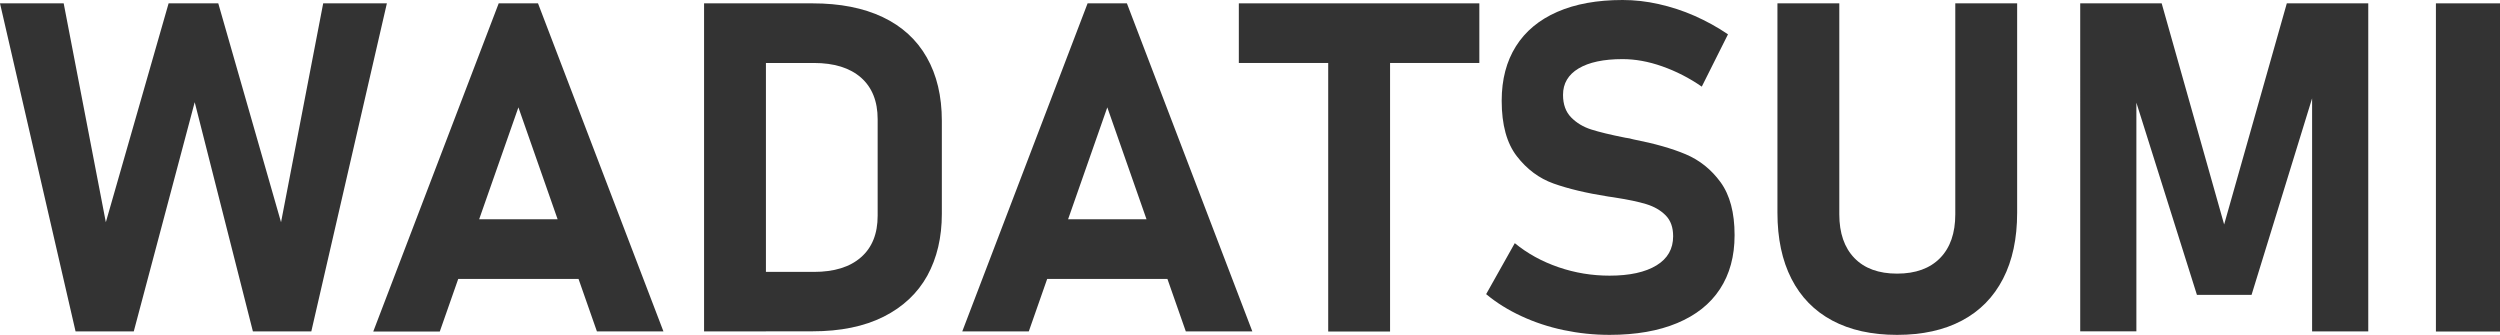 <?xml version="1.0" encoding="utf-8"?>
<!-- Generator: Adobe Illustrator 24.0.1, SVG Export Plug-In . SVG Version: 6.00 Build 0)  -->
<svg version="1.1" id="Layer_1" xmlns="http://www.w3.org/2000/svg" xmlns:xlink="http://www.w3.org/1999/xlink" x="0px" y="0px"
	 viewBox="0 0 246.14 32.97" style="enable-background:new 0 0 246.14 32.97;" xml:space="preserve">
<style type="text/css">
	.st0{fill:#333333;}
</style>
<g>
	<path class="st0" d="M16.6,0.33h4.89l6.18,21.55l4.15-21.55h6.27l-7.44,32.3H24.9l-5.73-22.57l-6,22.57H7.44L0,0.33h6.27
		l4.15,21.55L16.6,0.33z"/>
	<path class="st0" d="M49.1,0.33h3.87l12.35,32.3h-6.55l-7.73-22.06L43.3,32.64h-6.55L49.1,0.33z M42.68,21.59h17v5.87h-17V21.59z"
		/>
	<path class="st0" d="M69.32,0.33h6.09v32.3h-6.09V0.33z M72.38,26.77h7.75c2,0,3.55-0.48,4.64-1.44c1.1-0.96,1.64-2.33,1.64-4.09
		v-9.51c0-1.76-0.55-3.13-1.64-4.09c-1.1-0.96-2.64-1.44-4.64-1.44h-7.75V0.33H80c2.7,0,5,0.45,6.9,1.35
		c1.9,0.9,3.35,2.22,4.34,3.96c0.99,1.73,1.49,3.82,1.49,6.26v9.15c0,2.33-0.48,4.35-1.43,6.09c-0.96,1.73-2.39,3.08-4.3,4.04
		s-4.25,1.44-7.02,1.44h-7.6V26.77z"/>
	<path class="st0" d="M107.08,0.33h3.87l12.35,32.3h-6.55l-7.73-22.06l-7.73,22.06h-6.55L107.08,0.33z M100.66,21.59h17v5.87h-17
		V21.59z"/>
	<path class="st0" d="M121.97,0.33h23.68V6.2h-23.68V0.33z M130.77,2.98h6.09v29.66h-6.09V2.98z"/>
	<path class="st0" d="M153.95,32.5c-1.47-0.31-2.86-0.77-4.15-1.37c-1.3-0.6-2.46-1.32-3.48-2.17l2.82-5.02
		c1.24,1.02,2.68,1.81,4.31,2.37c1.63,0.56,3.3,0.83,5.02,0.83c1.98,0,3.52-0.34,4.62-1.01c1.1-0.67,1.64-1.63,1.64-2.86v-0.02
		c0-0.86-0.24-1.54-0.73-2.04c-0.49-0.5-1.13-0.87-1.91-1.11c-0.79-0.24-1.79-0.45-3.02-0.64c-0.04-0.01-0.08-0.02-0.12-0.02
		s-0.08-0.01-0.12-0.02l-0.49-0.07c-2.16-0.34-3.95-0.77-5.38-1.28s-2.63-1.41-3.62-2.69c-0.99-1.28-1.49-3.1-1.49-5.45V9.91
		c0-2.09,0.47-3.87,1.4-5.35c0.93-1.48,2.29-2.61,4.07-3.39C155.1,0.39,157.24,0,159.76,0c1.16,0,2.34,0.13,3.54,0.4
		s2.39,0.65,3.54,1.16s2.25,1.11,3.29,1.82l-2.58,5.15c-1.24-0.86-2.54-1.52-3.9-2s-2.66-0.71-3.9-0.71c-1.87,0-3.31,0.31-4.33,0.92
		c-1.02,0.61-1.53,1.48-1.53,2.59v0.02c0,0.93,0.27,1.67,0.8,2.21c0.53,0.54,1.19,0.94,1.98,1.19s1.89,0.52,3.31,0.8
		c0.06,0.01,0.12,0.03,0.18,0.03c0.06,0.01,0.12,0.02,0.18,0.03c0.09,0.01,0.17,0.03,0.26,0.06c0.08,0.02,0.17,0.04,0.25,0.06
		c2.04,0.4,3.75,0.88,5.12,1.46s2.51,1.49,3.43,2.75c0.92,1.27,1.38,3,1.38,5.19v0.04c0,2.06-0.48,3.82-1.44,5.29
		c-0.96,1.47-2.37,2.58-4.21,3.35c-1.84,0.77-4.06,1.16-6.65,1.16C156.93,32.97,155.42,32.81,153.95,32.5z"/>
	<path class="st0" d="M180.4,31.56c-1.76-0.94-3.1-2.31-4.02-4.11c-0.92-1.8-1.38-3.97-1.38-6.5V0.33h6.09v20.77
		c0,1.85,0.5,3.29,1.49,4.31c0.99,1.02,2.39,1.53,4.2,1.53c1.82,0,3.23-0.51,4.23-1.53c1-1.02,1.5-2.46,1.5-4.31V0.33h6.09v20.62
		c0,2.53-0.46,4.7-1.39,6.5c-0.93,1.8-2.27,3.17-4.04,4.11c-1.77,0.94-3.9,1.41-6.39,1.41S182.16,32.5,180.4,31.56z"/>
	<path class="st0" d="M225.15,0.33h8.02v32.3h-5.53V7.55l0.22,1.42l-6.18,20.06h-5.38l-6.18-19.62l0.22-1.87v25.08h-5.53V0.33h8.02
		l6.15,21.77L225.15,0.33z"/>
	<path class="st0" d="M246.14,32.64h-6.31V0.33h6.31V32.64z"/>
</g>
</svg>
